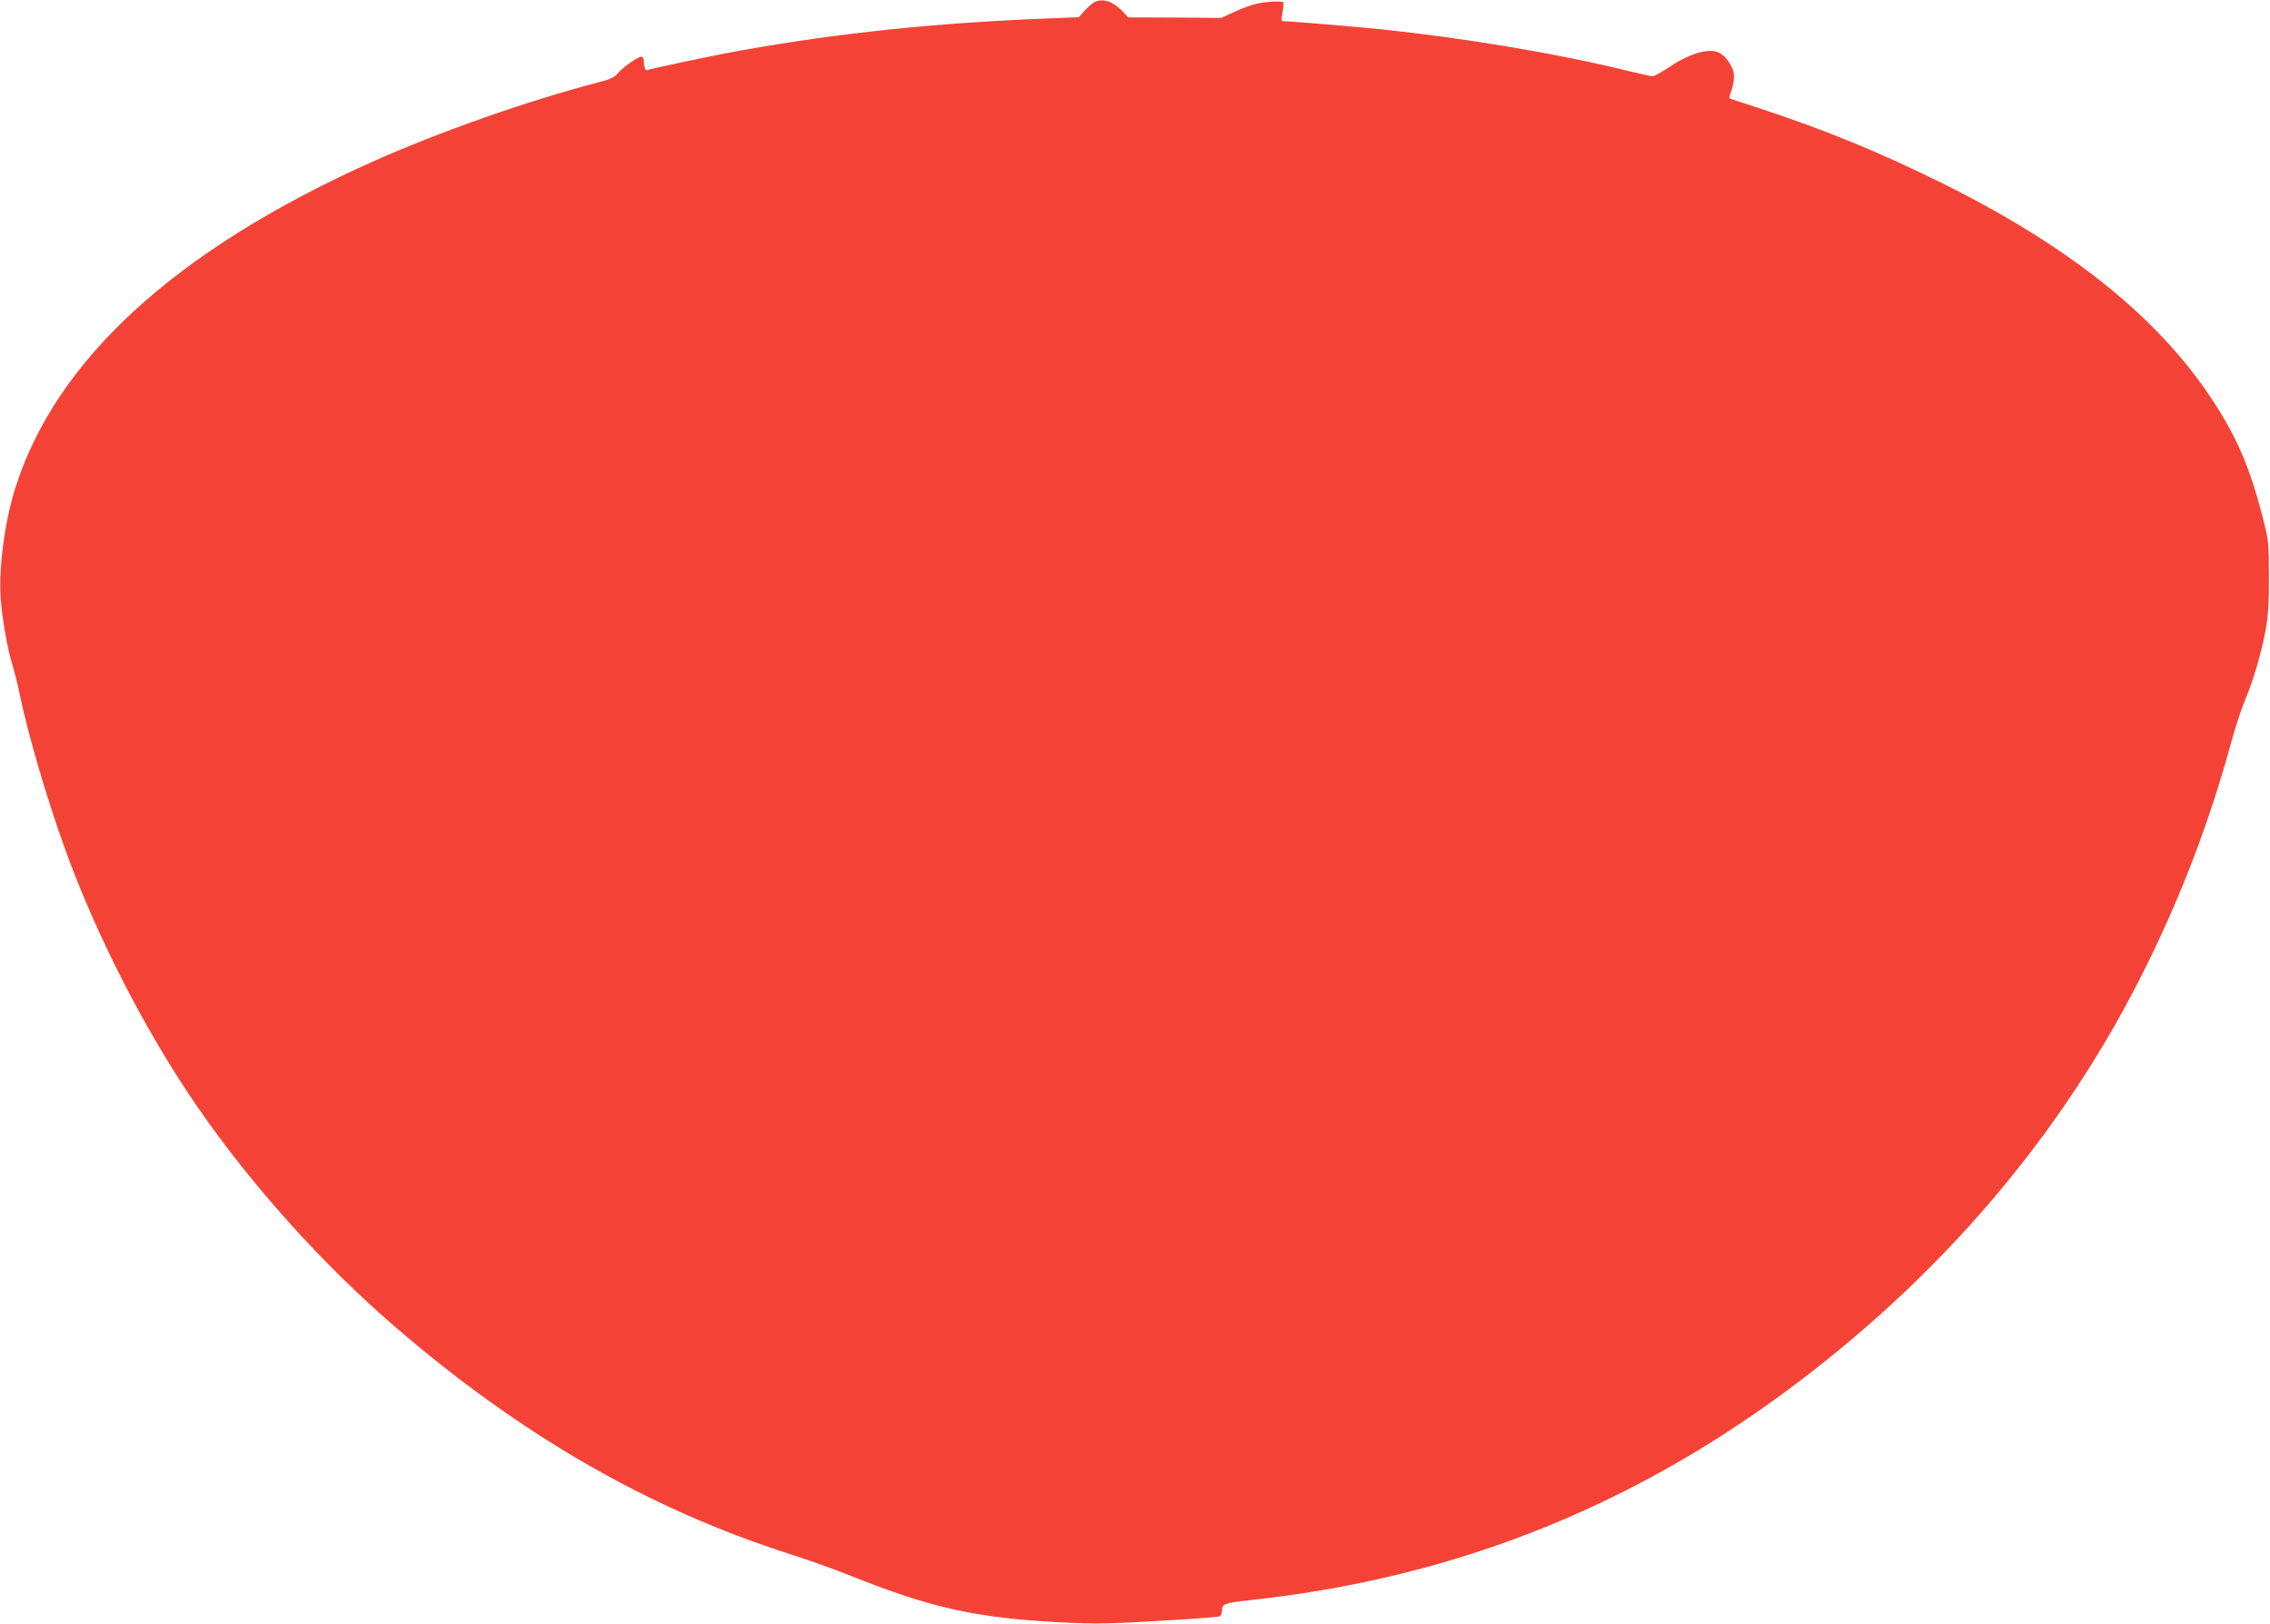<?xml version="1.0" standalone="no"?>
<!DOCTYPE svg PUBLIC "-//W3C//DTD SVG 20010904//EN"
 "http://www.w3.org/TR/2001/REC-SVG-20010904/DTD/svg10.dtd">
<svg version="1.0" xmlns="http://www.w3.org/2000/svg"
 width="1280pt" height="916pt" viewBox="0 0 1280 916"
 preserveAspectRatio="xMidYMid meet">
<g transform="translate(0,916) scale(0.1,-0.1)"
fill="#f44336" stroke="none">
<path d="M6175 9150 c-11 -4 -37 -26 -56 -47 l-36 -40 -174 -7 c-634 -25
-1181 -82 -1733 -181 -147 -26 -516 -104 -527 -111 -9 -5 -19 22 -19 52 0 13
-6 24 -13 24 -21 0 -103 -58 -132 -92 -20 -24 -43 -35 -113 -53 -390 -101
-896 -279 -1274 -448 -1110 -498 -1788 -1120 -2014 -1847 -59 -191 -92 -447
-80 -618 9 -116 38 -283 66 -372 11 -36 29 -108 40 -160 47 -230 154 -595 257
-879 178 -494 458 -1037 751 -1461 303 -438 702 -882 1107 -1231 710 -613
1434 -1030 2231 -1285 98 -31 249 -85 334 -119 464 -186 714 -241 1205 -266
179 -9 259 -8 541 9 182 10 336 22 343 26 6 4 11 17 11 29 0 41 13 46 160 62
1112 120 2096 501 2995 1159 901 660 1598 1481 2064 2431 200 407 353 812 472
1247 23 84 57 189 76 233 47 110 97 280 119 405 14 79 19 153 18 300 0 186 -2
201 -32 320 -75 296 -151 471 -298 691 -306 458 -800 852 -1509 1204 -355 176
-662 302 -1030 423 -93 30 -171 56 -173 57 -2 2 4 26 14 54 10 31 14 66 11 87
-7 40 -46 98 -80 115 -57 31 -167 0 -287 -81 -41 -27 -82 -50 -91 -50 -9 0
-70 13 -135 29 -395 98 -922 186 -1398 236 -148 15 -505 45 -542 45 -20 0 -21
3 -12 51 5 28 7 53 4 56 -9 9 -98 4 -151 -8 -27 -6 -84 -27 -125 -46 l-74 -34
-262 2 -262 1 -33 35 c-52 54 -106 73 -154 53z"/>
</g>
</svg>
